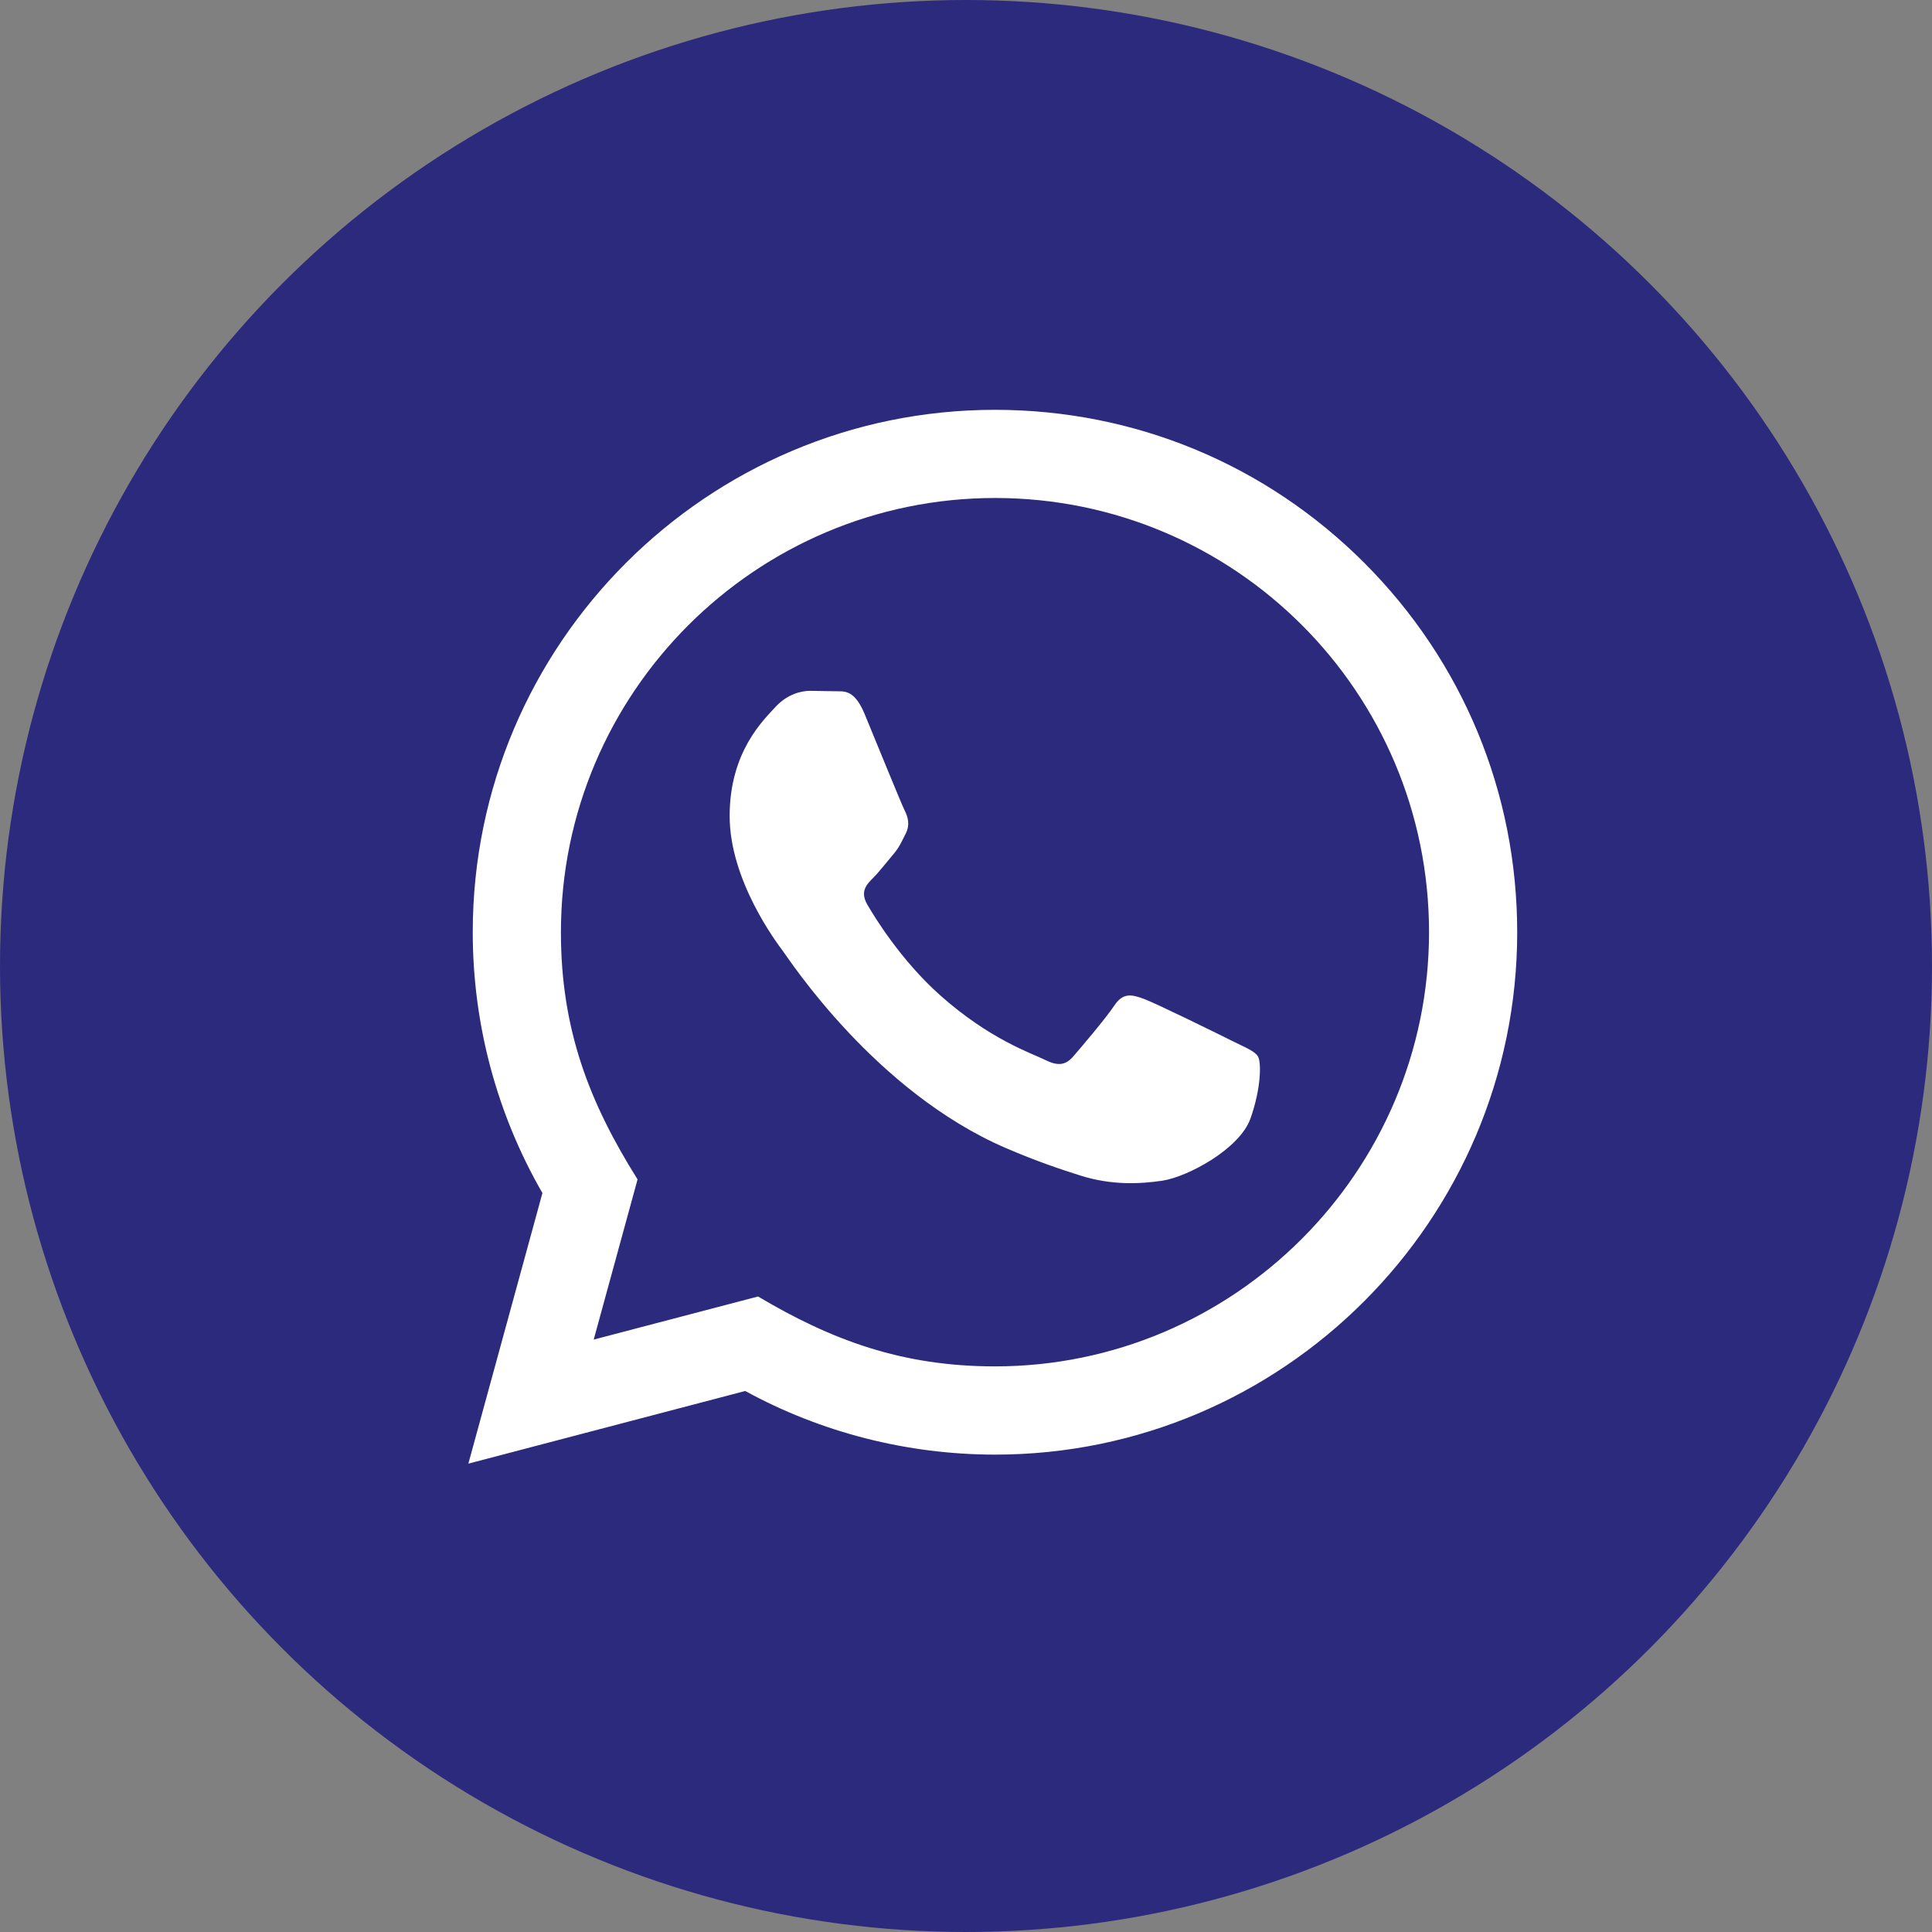 <svg width="33" height="33" viewBox="0 0 33 33" fill="none" xmlns="http://www.w3.org/2000/svg">
<rect x="0" y="0" width="33" height="33" fill="#808080" stroke="none"/>
<circle cx="16.5" cy="16.5" r="16.5" fill="#2C2A7D"/>
<path d="M8 25L9.265 20.378C8.485 19.025 8.074 17.491 8.075 15.918C8.077 11.001 12.079 7 16.995 7C19.381 7.001 21.62 7.93 23.305 9.616C24.988 11.302 25.915 13.543 25.915 15.927C25.912 20.844 21.911 24.846 16.995 24.846C15.502 24.845 14.031 24.471 12.729 23.759L8 25ZM12.948 22.145C14.205 22.891 15.405 23.338 16.992 23.339C21.078 23.339 24.406 20.013 24.409 15.925C24.41 11.829 21.097 8.508 16.998 8.506C12.909 8.506 9.582 11.832 9.581 15.919C9.58 17.588 10.069 18.837 10.89 20.145L10.141 22.881L12.948 22.145ZM21.488 18.047C21.433 17.954 21.284 17.898 21.061 17.787C20.838 17.675 19.742 17.136 19.537 17.061C19.333 16.987 19.185 16.95 19.035 17.173C18.887 17.396 18.459 17.898 18.33 18.047C18.2 18.195 18.07 18.214 17.847 18.102C17.624 17.991 16.905 17.756 16.054 16.996C15.392 16.405 14.944 15.675 14.815 15.452C14.685 15.229 14.801 15.108 14.912 14.997C15.012 14.898 15.135 14.737 15.246 14.607C15.36 14.477 15.396 14.384 15.472 14.235C15.546 14.087 15.509 13.956 15.453 13.845C15.396 13.733 14.951 12.636 14.766 12.19C14.584 11.756 14.4 11.814 14.264 11.807L13.836 11.8C13.688 11.8 13.447 11.855 13.242 12.079C13.039 12.303 12.463 12.841 12.463 13.938C12.463 15.036 13.261 16.095 13.372 16.244C13.484 16.392 14.944 18.644 17.179 19.609C17.711 19.838 18.127 19.976 18.45 20.078C18.984 20.248 19.47 20.224 19.854 20.167C20.282 20.103 21.172 19.628 21.358 19.107C21.544 18.586 21.544 18.14 21.488 18.047Z" fill="white"/>
</svg>
